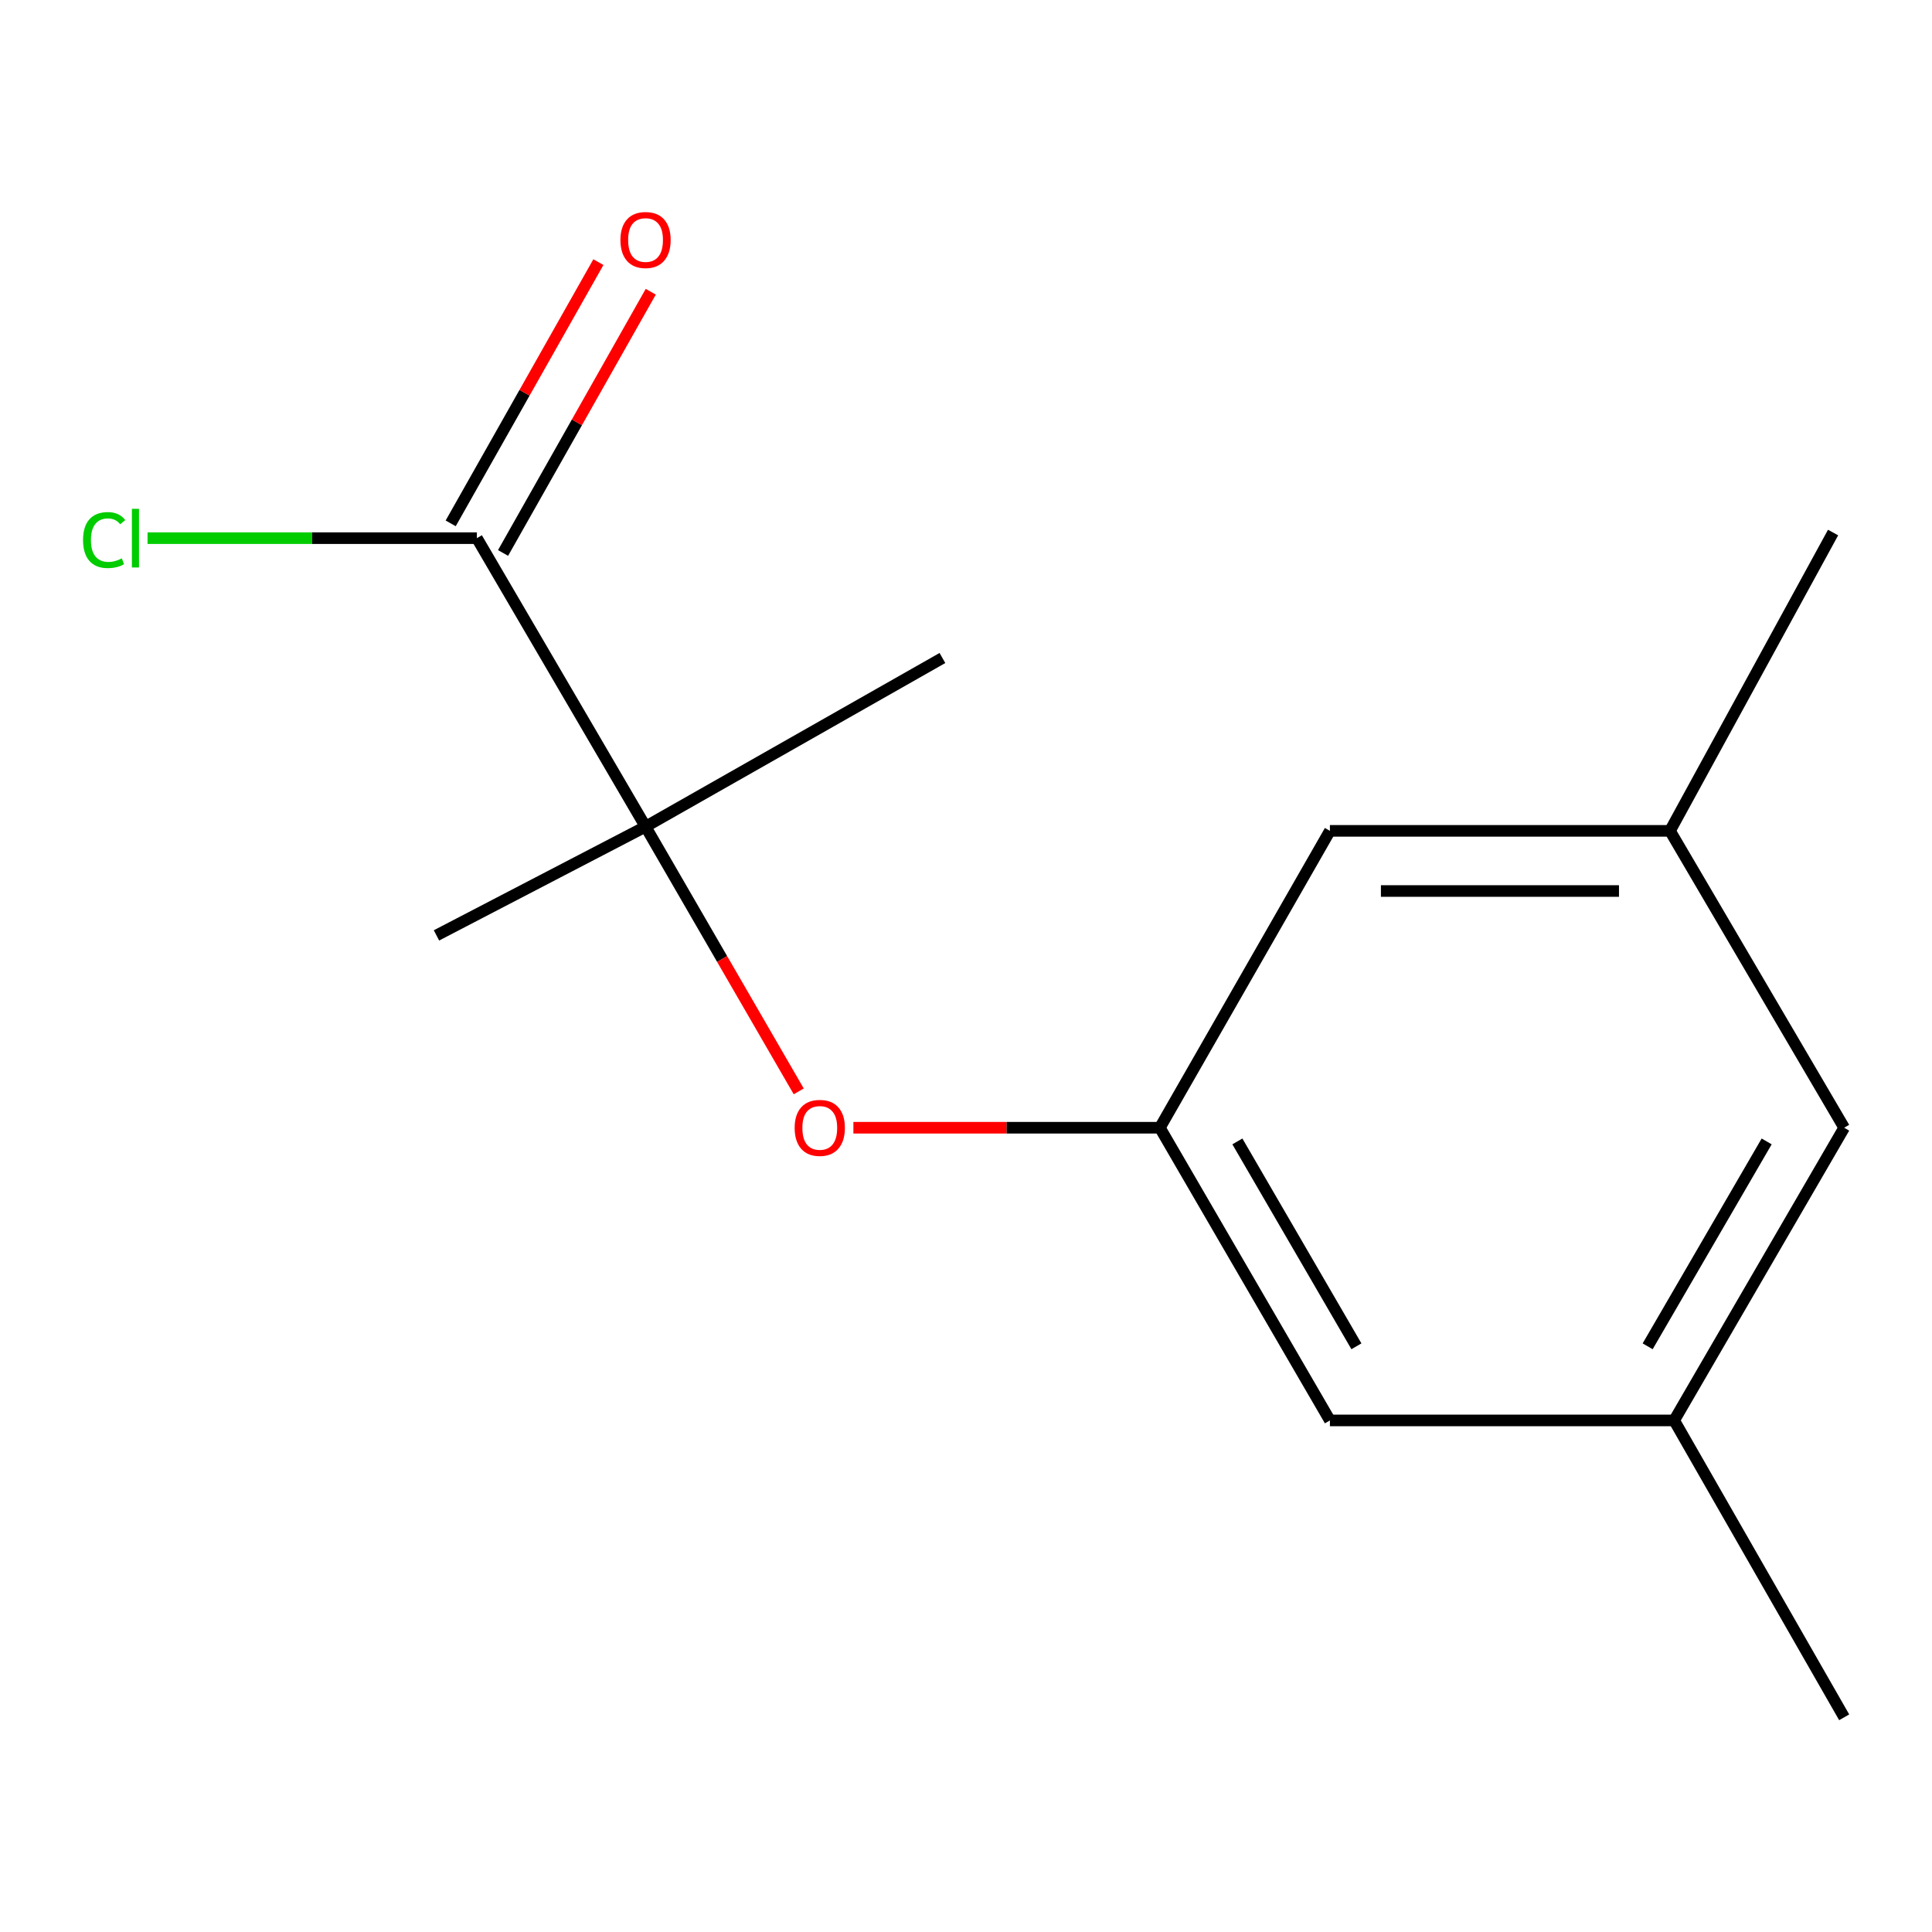 <?xml version='1.0' encoding='iso-8859-1'?>
<svg version='1.1' baseProfile='full'
              xmlns='http://www.w3.org/2000/svg'
                      xmlns:rdkit='http://www.rdkit.org/xml'
                      xmlns:xlink='http://www.w3.org/1999/xlink'
                  xml:space='preserve'
width='1000px' height='1000px' viewBox='0 0 1000 1000'>
<!-- END OF HEADER -->
<rect style='opacity:1.0;fill:#FFFFFF;stroke:none' width='1000' height='1000' x='0' y='0'> </rect>
<path class='bond-0' d='M 334.135,427.87 L 246.83,278.55' style='fill:none;fill-rule:evenodd;stroke:#000000;stroke-width:6px;stroke-linecap:butt;stroke-linejoin:miter;stroke-opacity:1' />
<path class='bond-1' d='M 334.135,427.87 L 373.778,496.38' style='fill:none;fill-rule:evenodd;stroke:#000000;stroke-width:6px;stroke-linecap:butt;stroke-linejoin:miter;stroke-opacity:1' />
<path class='bond-1' d='M 373.778,496.38 L 413.422,564.891' style='fill:none;fill-rule:evenodd;stroke:#FF0000;stroke-width:6px;stroke-linecap:butt;stroke-linejoin:miter;stroke-opacity:1' />
<path class='bond-10' d='M 334.135,427.87 L 225.916,484.159' style='fill:none;fill-rule:evenodd;stroke:#000000;stroke-width:6px;stroke-linecap:butt;stroke-linejoin:miter;stroke-opacity:1' />
<path class='bond-11' d='M 334.135,427.87 L 487.798,340.582' style='fill:none;fill-rule:evenodd;stroke:#000000;stroke-width:6px;stroke-linecap:butt;stroke-linejoin:miter;stroke-opacity:1' />
<path class='bond-3' d='M 260.382,286.212 L 298.608,218.606' style='fill:none;fill-rule:evenodd;stroke:#000000;stroke-width:6px;stroke-linecap:butt;stroke-linejoin:miter;stroke-opacity:1' />
<path class='bond-3' d='M 298.608,218.606 L 336.835,151.001' style='fill:none;fill-rule:evenodd;stroke:#FF0000;stroke-width:6px;stroke-linecap:butt;stroke-linejoin:miter;stroke-opacity:1' />
<path class='bond-3' d='M 233.278,270.887 L 271.504,203.281' style='fill:none;fill-rule:evenodd;stroke:#000000;stroke-width:6px;stroke-linecap:butt;stroke-linejoin:miter;stroke-opacity:1' />
<path class='bond-3' d='M 271.504,203.281 L 309.73,135.675' style='fill:none;fill-rule:evenodd;stroke:#FF0000;stroke-width:6px;stroke-linecap:butt;stroke-linejoin:miter;stroke-opacity:1' />
<path class='bond-8' d='M 246.83,278.55 L 161.598,278.55' style='fill:none;fill-rule:evenodd;stroke:#000000;stroke-width:6px;stroke-linecap:butt;stroke-linejoin:miter;stroke-opacity:1' />
<path class='bond-8' d='M 161.598,278.55 L 76.367,278.55' style='fill:none;fill-rule:evenodd;stroke:#00CC00;stroke-width:6px;stroke-linecap:butt;stroke-linejoin:miter;stroke-opacity:1' />
<path class='bond-2' d='M 441.713,583.712 L 521.027,583.712' style='fill:none;fill-rule:evenodd;stroke:#FF0000;stroke-width:6px;stroke-linecap:butt;stroke-linejoin:miter;stroke-opacity:1' />
<path class='bond-2' d='M 521.027,583.712 L 600.342,583.712' style='fill:none;fill-rule:evenodd;stroke:#000000;stroke-width:6px;stroke-linecap:butt;stroke-linejoin:miter;stroke-opacity:1' />
<path class='bond-6' d='M 600.342,583.712 L 688.356,735.212' style='fill:none;fill-rule:evenodd;stroke:#000000;stroke-width:6px;stroke-linecap:butt;stroke-linejoin:miter;stroke-opacity:1' />
<path class='bond-6' d='M 640.467,590.796 L 702.078,696.846' style='fill:none;fill-rule:evenodd;stroke:#000000;stroke-width:6px;stroke-linecap:butt;stroke-linejoin:miter;stroke-opacity:1' />
<path class='bond-7' d='M 600.342,583.712 L 688.356,430.05' style='fill:none;fill-rule:evenodd;stroke:#000000;stroke-width:6px;stroke-linecap:butt;stroke-linejoin:miter;stroke-opacity:1' />
<path class='bond-4' d='M 864.386,430.05 L 688.356,430.05' style='fill:none;fill-rule:evenodd;stroke:#000000;stroke-width:6px;stroke-linecap:butt;stroke-linejoin:miter;stroke-opacity:1' />
<path class='bond-4' d='M 837.981,461.187 L 714.761,461.187' style='fill:none;fill-rule:evenodd;stroke:#000000;stroke-width:6px;stroke-linecap:butt;stroke-linejoin:miter;stroke-opacity:1' />
<path class='bond-9' d='M 864.386,430.05 L 954.545,583.712' style='fill:none;fill-rule:evenodd;stroke:#000000;stroke-width:6px;stroke-linecap:butt;stroke-linejoin:miter;stroke-opacity:1' />
<path class='bond-12' d='M 864.386,430.05 L 948.802,275.643' style='fill:none;fill-rule:evenodd;stroke:#000000;stroke-width:6px;stroke-linecap:butt;stroke-linejoin:miter;stroke-opacity:1' />
<path class='bond-5' d='M 866.548,735.212 L 688.356,735.212' style='fill:none;fill-rule:evenodd;stroke:#000000;stroke-width:6px;stroke-linecap:butt;stroke-linejoin:miter;stroke-opacity:1' />
<path class='bond-13' d='M 866.548,735.212 L 954.545,888.875' style='fill:none;fill-rule:evenodd;stroke:#000000;stroke-width:6px;stroke-linecap:butt;stroke-linejoin:miter;stroke-opacity:1' />
<path class='bond-14' d='M 866.548,735.212 L 954.545,583.712' style='fill:none;fill-rule:evenodd;stroke:#000000;stroke-width:6px;stroke-linecap:butt;stroke-linejoin:miter;stroke-opacity:1' />
<path class='bond-14' d='M 852.823,696.848 L 914.421,590.798' style='fill:none;fill-rule:evenodd;stroke:#000000;stroke-width:6px;stroke-linecap:butt;stroke-linejoin:miter;stroke-opacity:1' />
<path  class='atom-2' d='M 411.312 583.792
Q 411.312 576.992, 414.672 573.192
Q 418.032 569.392, 424.312 569.392
Q 430.592 569.392, 433.952 573.192
Q 437.312 576.992, 437.312 583.792
Q 437.312 590.672, 433.912 594.592
Q 430.512 598.472, 424.312 598.472
Q 418.072 598.472, 414.672 594.592
Q 411.312 590.712, 411.312 583.792
M 424.312 595.272
Q 428.632 595.272, 430.952 592.392
Q 433.312 589.472, 433.312 583.792
Q 433.312 578.232, 430.952 575.432
Q 428.632 572.592, 424.312 572.592
Q 419.992 572.592, 417.632 575.392
Q 415.312 578.192, 415.312 583.792
Q 415.312 589.512, 417.632 592.392
Q 419.992 595.272, 424.312 595.272
' fill='#FF0000'/>
<path  class='atom-4' d='M 321.135 124.223
Q 321.135 117.423, 324.495 113.623
Q 327.855 109.823, 334.135 109.823
Q 340.415 109.823, 343.775 113.623
Q 347.135 117.423, 347.135 124.223
Q 347.135 131.103, 343.735 135.023
Q 340.335 138.903, 334.135 138.903
Q 327.895 138.903, 324.495 135.023
Q 321.135 131.143, 321.135 124.223
M 334.135 135.703
Q 338.455 135.703, 340.775 132.823
Q 343.135 129.903, 343.135 124.223
Q 343.135 118.663, 340.775 115.863
Q 338.455 113.023, 334.135 113.023
Q 329.815 113.023, 327.455 115.823
Q 325.135 118.623, 325.135 124.223
Q 325.135 129.943, 327.455 132.823
Q 329.815 135.703, 334.135 135.703
' fill='#FF0000'/>
<path  class='atom-9' d='M 42.989 279.53
Q 42.989 272.49, 46.269 268.81
Q 49.589 265.09, 55.869 265.09
Q 61.709 265.09, 64.829 269.21
L 62.189 271.37
Q 59.909 268.37, 55.869 268.37
Q 51.589 268.37, 49.309 271.25
Q 47.069 274.09, 47.069 279.53
Q 47.069 285.13, 49.389 288.01
Q 51.749 290.89, 56.309 290.89
Q 59.429 290.89, 63.069 289.01
L 64.189 292.01
Q 62.709 292.97, 60.469 293.53
Q 58.229 294.09, 55.749 294.09
Q 49.589 294.09, 46.269 290.33
Q 42.989 286.57, 42.989 279.53
' fill='#00CC00'/>
<path  class='atom-9' d='M 68.269 263.37
L 71.949 263.37
L 71.949 293.73
L 68.269 293.73
L 68.269 263.37
' fill='#00CC00'/>
</svg>
